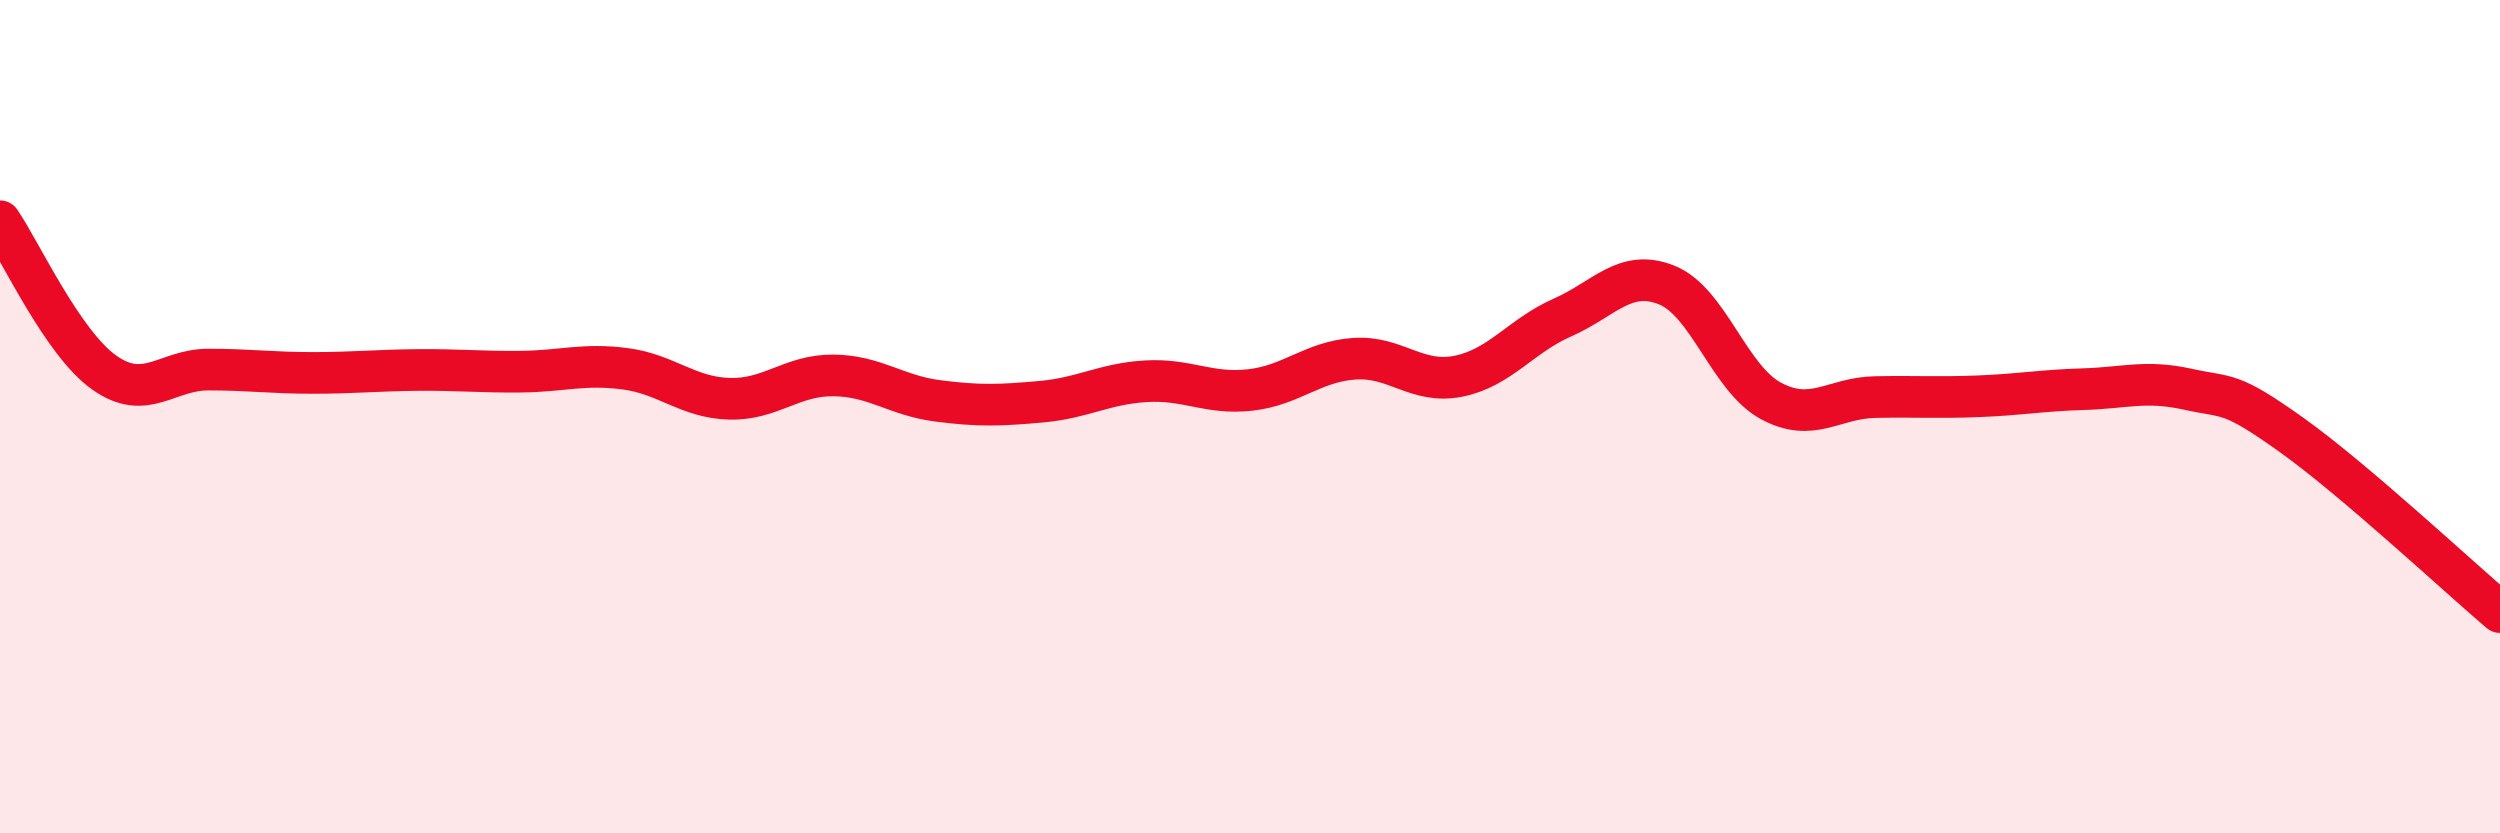 
    <svg width="60" height="20" viewBox="0 0 60 20" xmlns="http://www.w3.org/2000/svg">
      <path
        d="M 0,5.31 C 0.5,6.04 1.5,8.23 2.5,8.94 C 3.5,9.65 4,8.87 5,8.87 C 6,8.87 6.5,8.95 7.5,8.95 C 8.5,8.95 9,8.89 10,8.88 C 11,8.87 11.5,8.93 12.5,8.92 C 13.5,8.91 14,8.72 15,8.85 C 16,8.98 16.5,9.54 17.5,9.57 C 18.5,9.6 19,9 20,9.01 C 21,9.02 21.5,9.49 22.5,9.62 C 23.5,9.75 24,9.73 25,9.64 C 26,9.55 26.5,9.21 27.5,9.15 C 28.5,9.09 29,9.47 30,9.36 C 31,9.25 31.5,8.68 32.5,8.61 C 33.5,8.54 34,9.23 35,9.03 C 36,8.83 36.5,8.06 37.5,7.62 C 38.5,7.18 39,6.44 40,6.84 C 41,7.24 41.5,9.08 42.5,9.62 C 43.5,10.16 44,9.55 45,9.53 C 46,9.51 46.5,9.55 47.5,9.51 C 48.5,9.47 49,9.37 50,9.34 C 51,9.31 51.5,9.12 52.5,9.34 C 53.5,9.56 53.5,9.37 55,10.44 C 56.5,11.51 59,13.84 60,14.69L60 20L0 20Z"
        fill="#EB0A25"
        opacity="0.1"
        stroke-linecap="round"
        stroke-linejoin="round"
      />
      <path
        d="M 0,5.31 C 0.5,6.04 1.5,8.23 2.5,8.94 C 3.5,9.65 4,8.87 5,8.87 C 6,8.87 6.5,8.95 7.5,8.95 C 8.5,8.95 9,8.89 10,8.88 C 11,8.87 11.5,8.93 12.5,8.92 C 13.5,8.91 14,8.72 15,8.85 C 16,8.98 16.5,9.54 17.5,9.57 C 18.5,9.6 19,9 20,9.01 C 21,9.02 21.5,9.49 22.5,9.62 C 23.5,9.75 24,9.73 25,9.64 C 26,9.55 26.5,9.21 27.5,9.15 C 28.5,9.09 29,9.47 30,9.36 C 31,9.25 31.5,8.68 32.5,8.61 C 33.5,8.54 34,9.23 35,9.03 C 36,8.83 36.5,8.06 37.5,7.62 C 38.5,7.18 39,6.44 40,6.84 C 41,7.24 41.5,9.08 42.5,9.62 C 43.5,10.16 44,9.55 45,9.53 C 46,9.51 46.5,9.55 47.5,9.51 C 48.5,9.47 49,9.37 50,9.34 C 51,9.31 51.5,9.12 52.5,9.34 C 53.5,9.56 53.5,9.37 55,10.44 C 56.5,11.51 59,13.84 60,14.69"
        stroke="#EB0A25"
        stroke-width="1"
        fill="none"
        stroke-linecap="round"
        stroke-linejoin="round"
      />
    </svg>
  